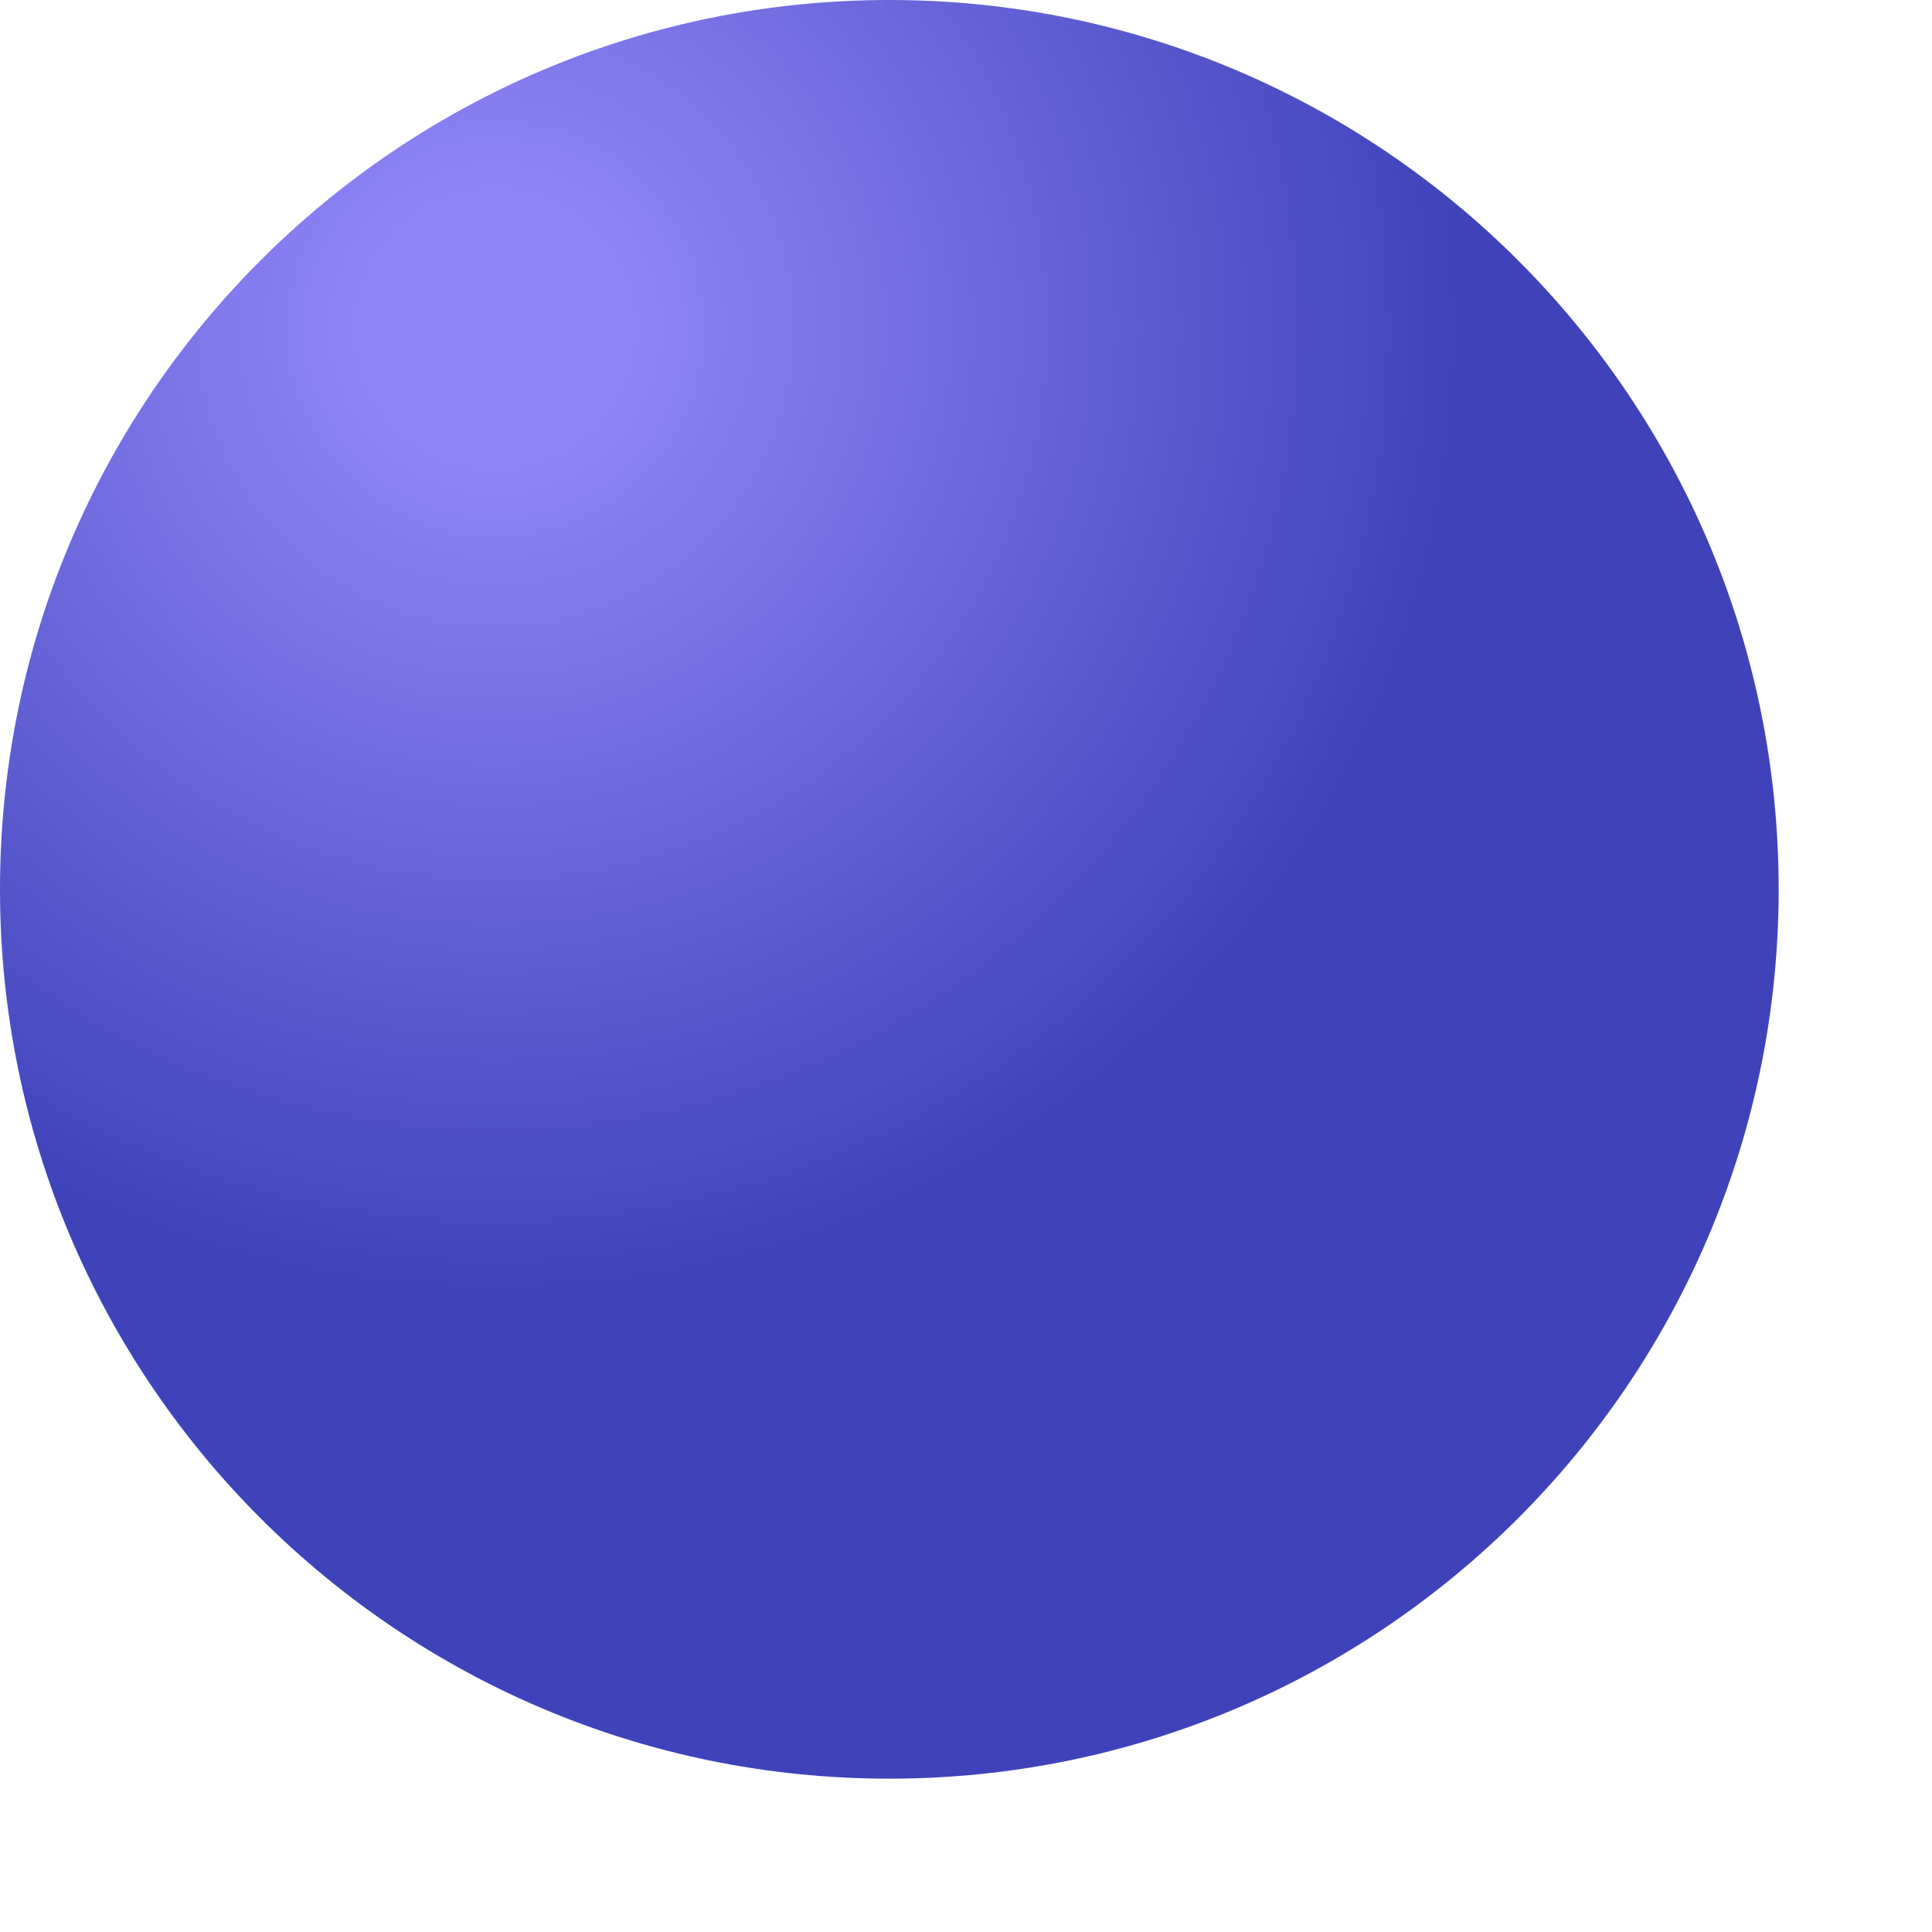 <?xml version="1.0" encoding="utf-8"?>
<svg xmlns="http://www.w3.org/2000/svg" fill="none" height="100%" overflow="visible" preserveAspectRatio="none" style="display: block;" viewBox="0 0 11 11" width="100%">
<path d="M5.063 10.127C7.86 10.127 10.127 7.86 10.127 5.063C10.127 2.267 7.86 0 5.063 0C2.267 0 0 2.267 0 5.063C0 7.86 2.267 10.127 5.063 10.127Z" fill="url(#paint0_radial_0_6286)" id="Vector"/>
<defs>
<radialGradient cx="0" cy="0" gradientTransform="translate(2.799 1.839) scale(5.599)" gradientUnits="userSpaceOnUse" id="paint0_radial_0_6286" r="1">
<stop offset="0.14" stop-color="#8E84F6"/>
<stop offset="1" stop-color="#3E43BA"/>
</radialGradient>
</defs>
</svg>